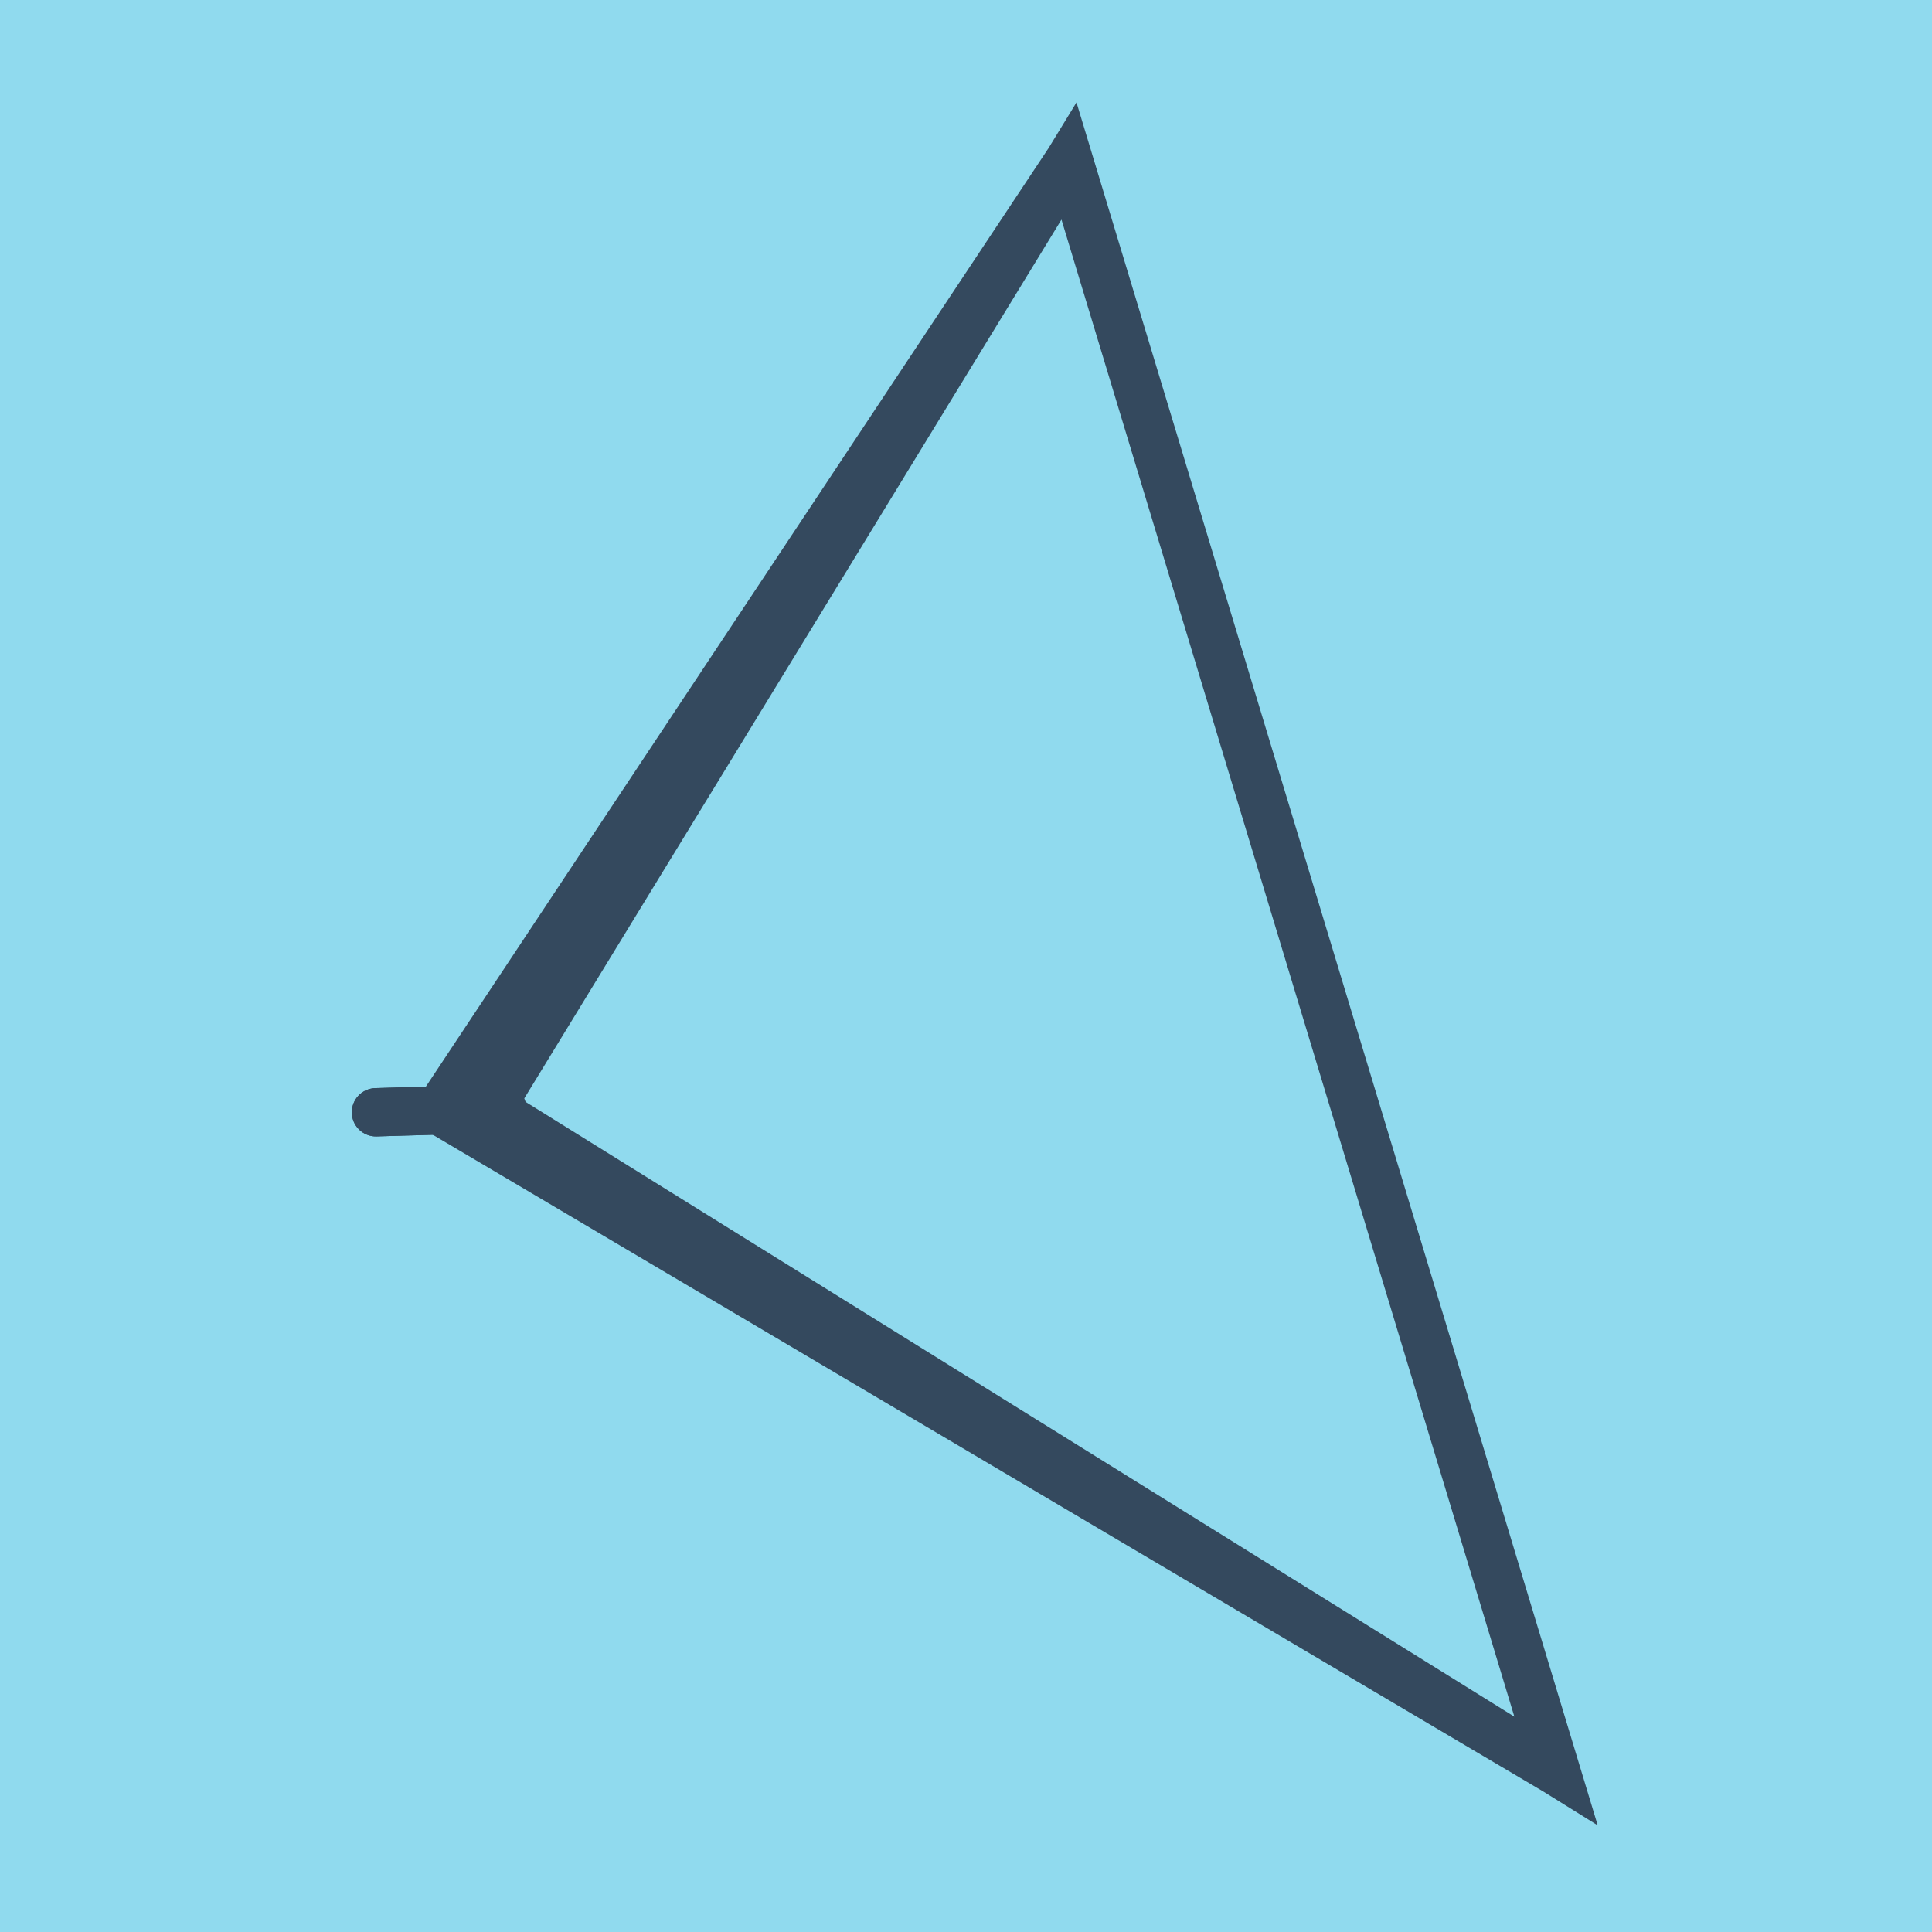 <?xml version="1.0" encoding="utf-8"?>
<!DOCTYPE svg PUBLIC "-//W3C//DTD SVG 1.1//EN" "http://www.w3.org/Graphics/SVG/1.1/DTD/svg11.dtd">
<svg xmlns="http://www.w3.org/2000/svg" xmlns:xlink="http://www.w3.org/1999/xlink" viewBox="-10 -10 120 120" preserveAspectRatio="xMidYMid meet">
	<path style="fill:#90daee" d="M-10-10h120v120H-10z"/>
			<polyline stroke-linecap="round" points="13.352,59.085 21.19,58.856 " style="fill:none;stroke:#34495e;stroke-width: 3px"/>
			<polyline stroke-linecap="round" points="13.352,59.085 21.19,58.856 " style="fill:none;stroke:#34495e;stroke-width: 3px"/>
			<polyline stroke-linecap="round" points="17.271,58.97 56.396,0 86.648,100 20.434,58.831 56.396,0 86.648,100 20.434,58.831 56.396,0 86.648,100 17.271,58.97 " style="fill:none;stroke:#34495e;stroke-width: 3px"/>
	</svg>
